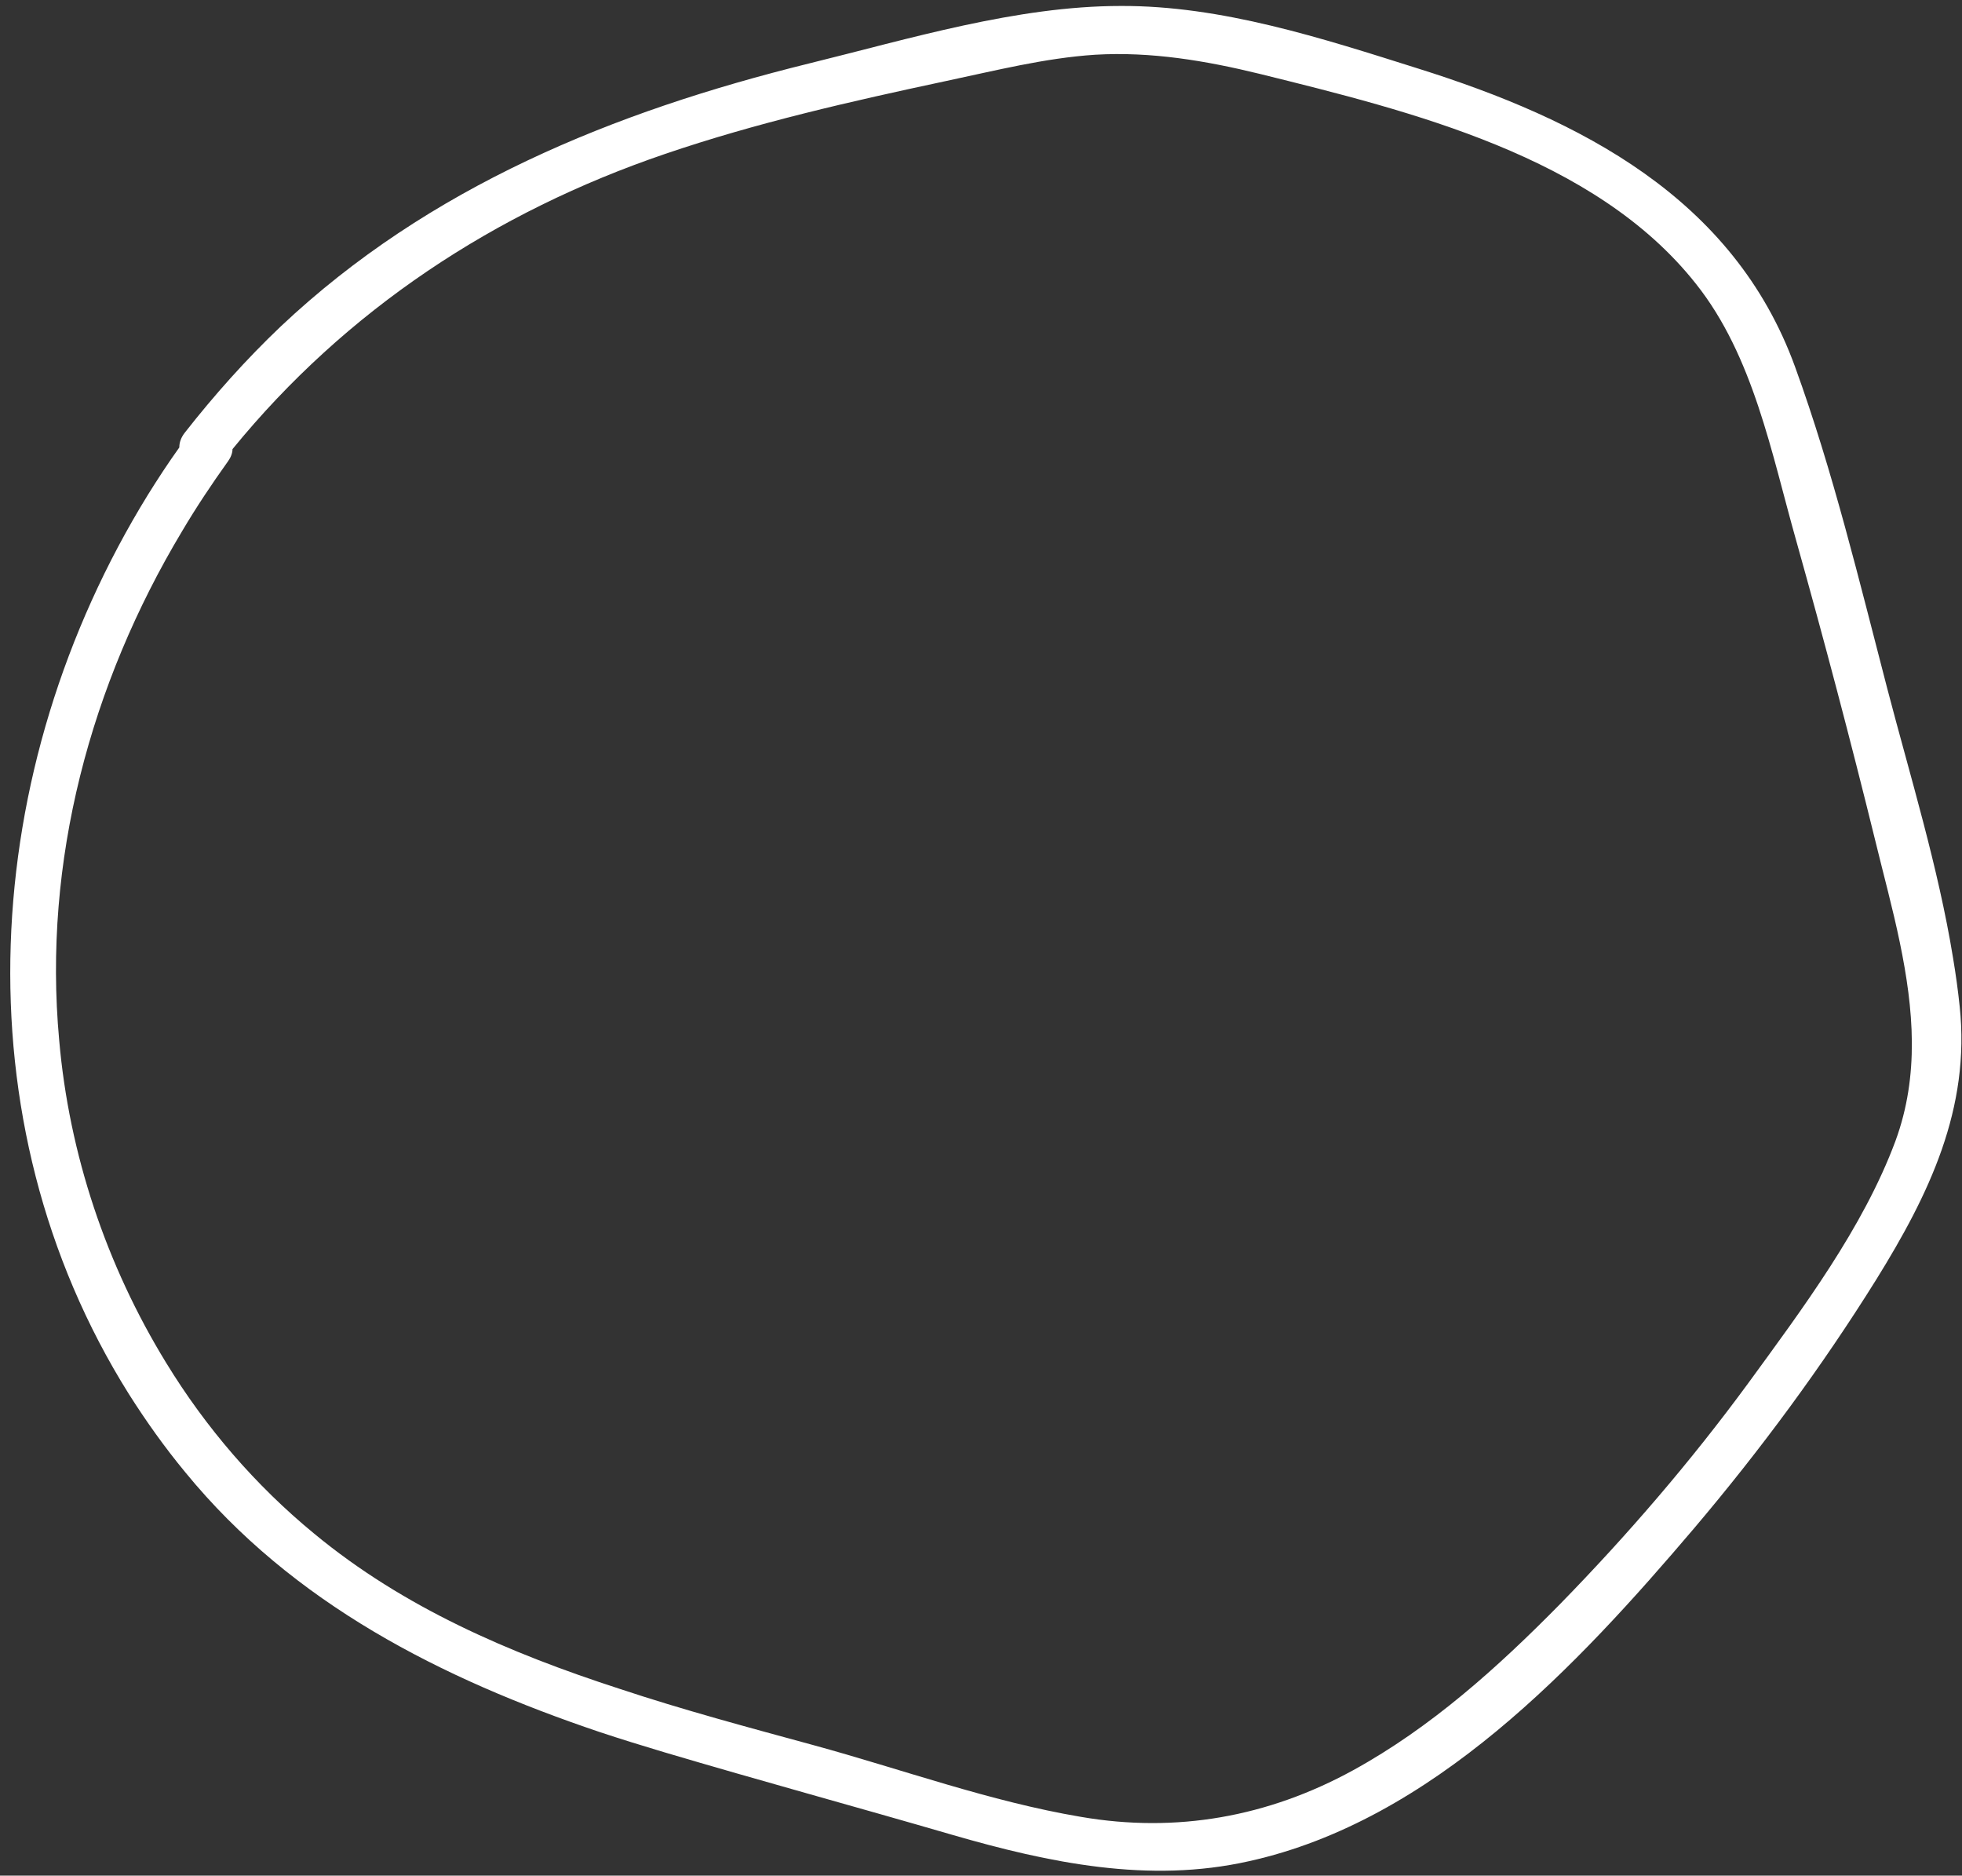 <svg width="181" height="173" viewBox="0 0 181 173" fill="none" xmlns="http://www.w3.org/2000/svg">
<rect x="0" y="0" width="181" height="173" fill="#333333" stroke="none"/>
<path d="M11.886 128.578C13.454 131.053 15.175 133.478 17.097 135.802C27.015 147.928 40.777 154.85 55.299 159.75C57.272 160.407 59.246 161.014 61.27 161.62C70.124 164.247 79.03 166.672 87.884 169.249C96.79 171.826 105.998 173.745 115.207 171.674C132.158 167.935 145.516 153.637 156.293 140.956C162.415 133.731 168.082 126.051 173.092 118.018C177.949 110.187 181.795 102.255 180.783 92.807C180.631 91.342 180.428 89.877 180.175 88.361C178.809 79.974 176.229 71.638 174.104 63.504C171.523 53.601 169.094 43.446 165.603 33.846C159.936 18.235 145.769 11.01 130.792 6.311C121.987 3.532 112.677 0.501 103.367 0.551C93.804 0.551 83.887 3.583 74.627 5.856C56.615 10.302 39.563 17.224 25.901 30.108C22.714 33.139 19.779 36.423 17.047 39.909C16.693 40.364 16.541 40.819 16.541 41.273C15.529 42.688 14.568 44.153 13.657 45.618C-1.928 70.88 -3.951 103.316 11.886 128.578ZM16.794 49.003C18.109 46.78 19.526 44.658 21.044 42.536C21.297 42.183 21.449 41.779 21.449 41.425C31.923 28.592 45.635 19.548 61.371 14.193C69.821 11.313 78.524 9.342 87.277 7.473C91.831 6.513 96.385 5.351 101.04 5.048C106.201 4.745 111.261 5.604 116.219 6.816C130.083 10.252 147.135 14.395 156.445 26.167C161.758 32.836 163.427 41.829 165.704 49.862C168.285 59.057 170.714 68.253 172.99 77.499C173.749 80.631 174.61 83.763 175.267 86.946C176.532 93.06 177.089 99.173 174.863 105.236C171.877 113.269 166.261 120.746 161.252 127.618C155.989 134.792 150.12 141.613 143.896 147.979C138.179 153.789 132.006 159.346 124.821 163.287C116.978 167.582 108.528 169.097 99.724 167.582C91.325 166.167 83.179 163.186 75.032 160.963C69.112 159.346 63.041 157.73 57.121 155.759C47.001 152.475 37.236 148.282 28.988 141.461C23.574 137.015 18.97 131.659 15.326 125.698C9.811 116.705 6.371 106.448 5.46 95.939C3.942 79.469 8.344 63.099 16.794 49.003Z" fill="white"/>
</svg>

